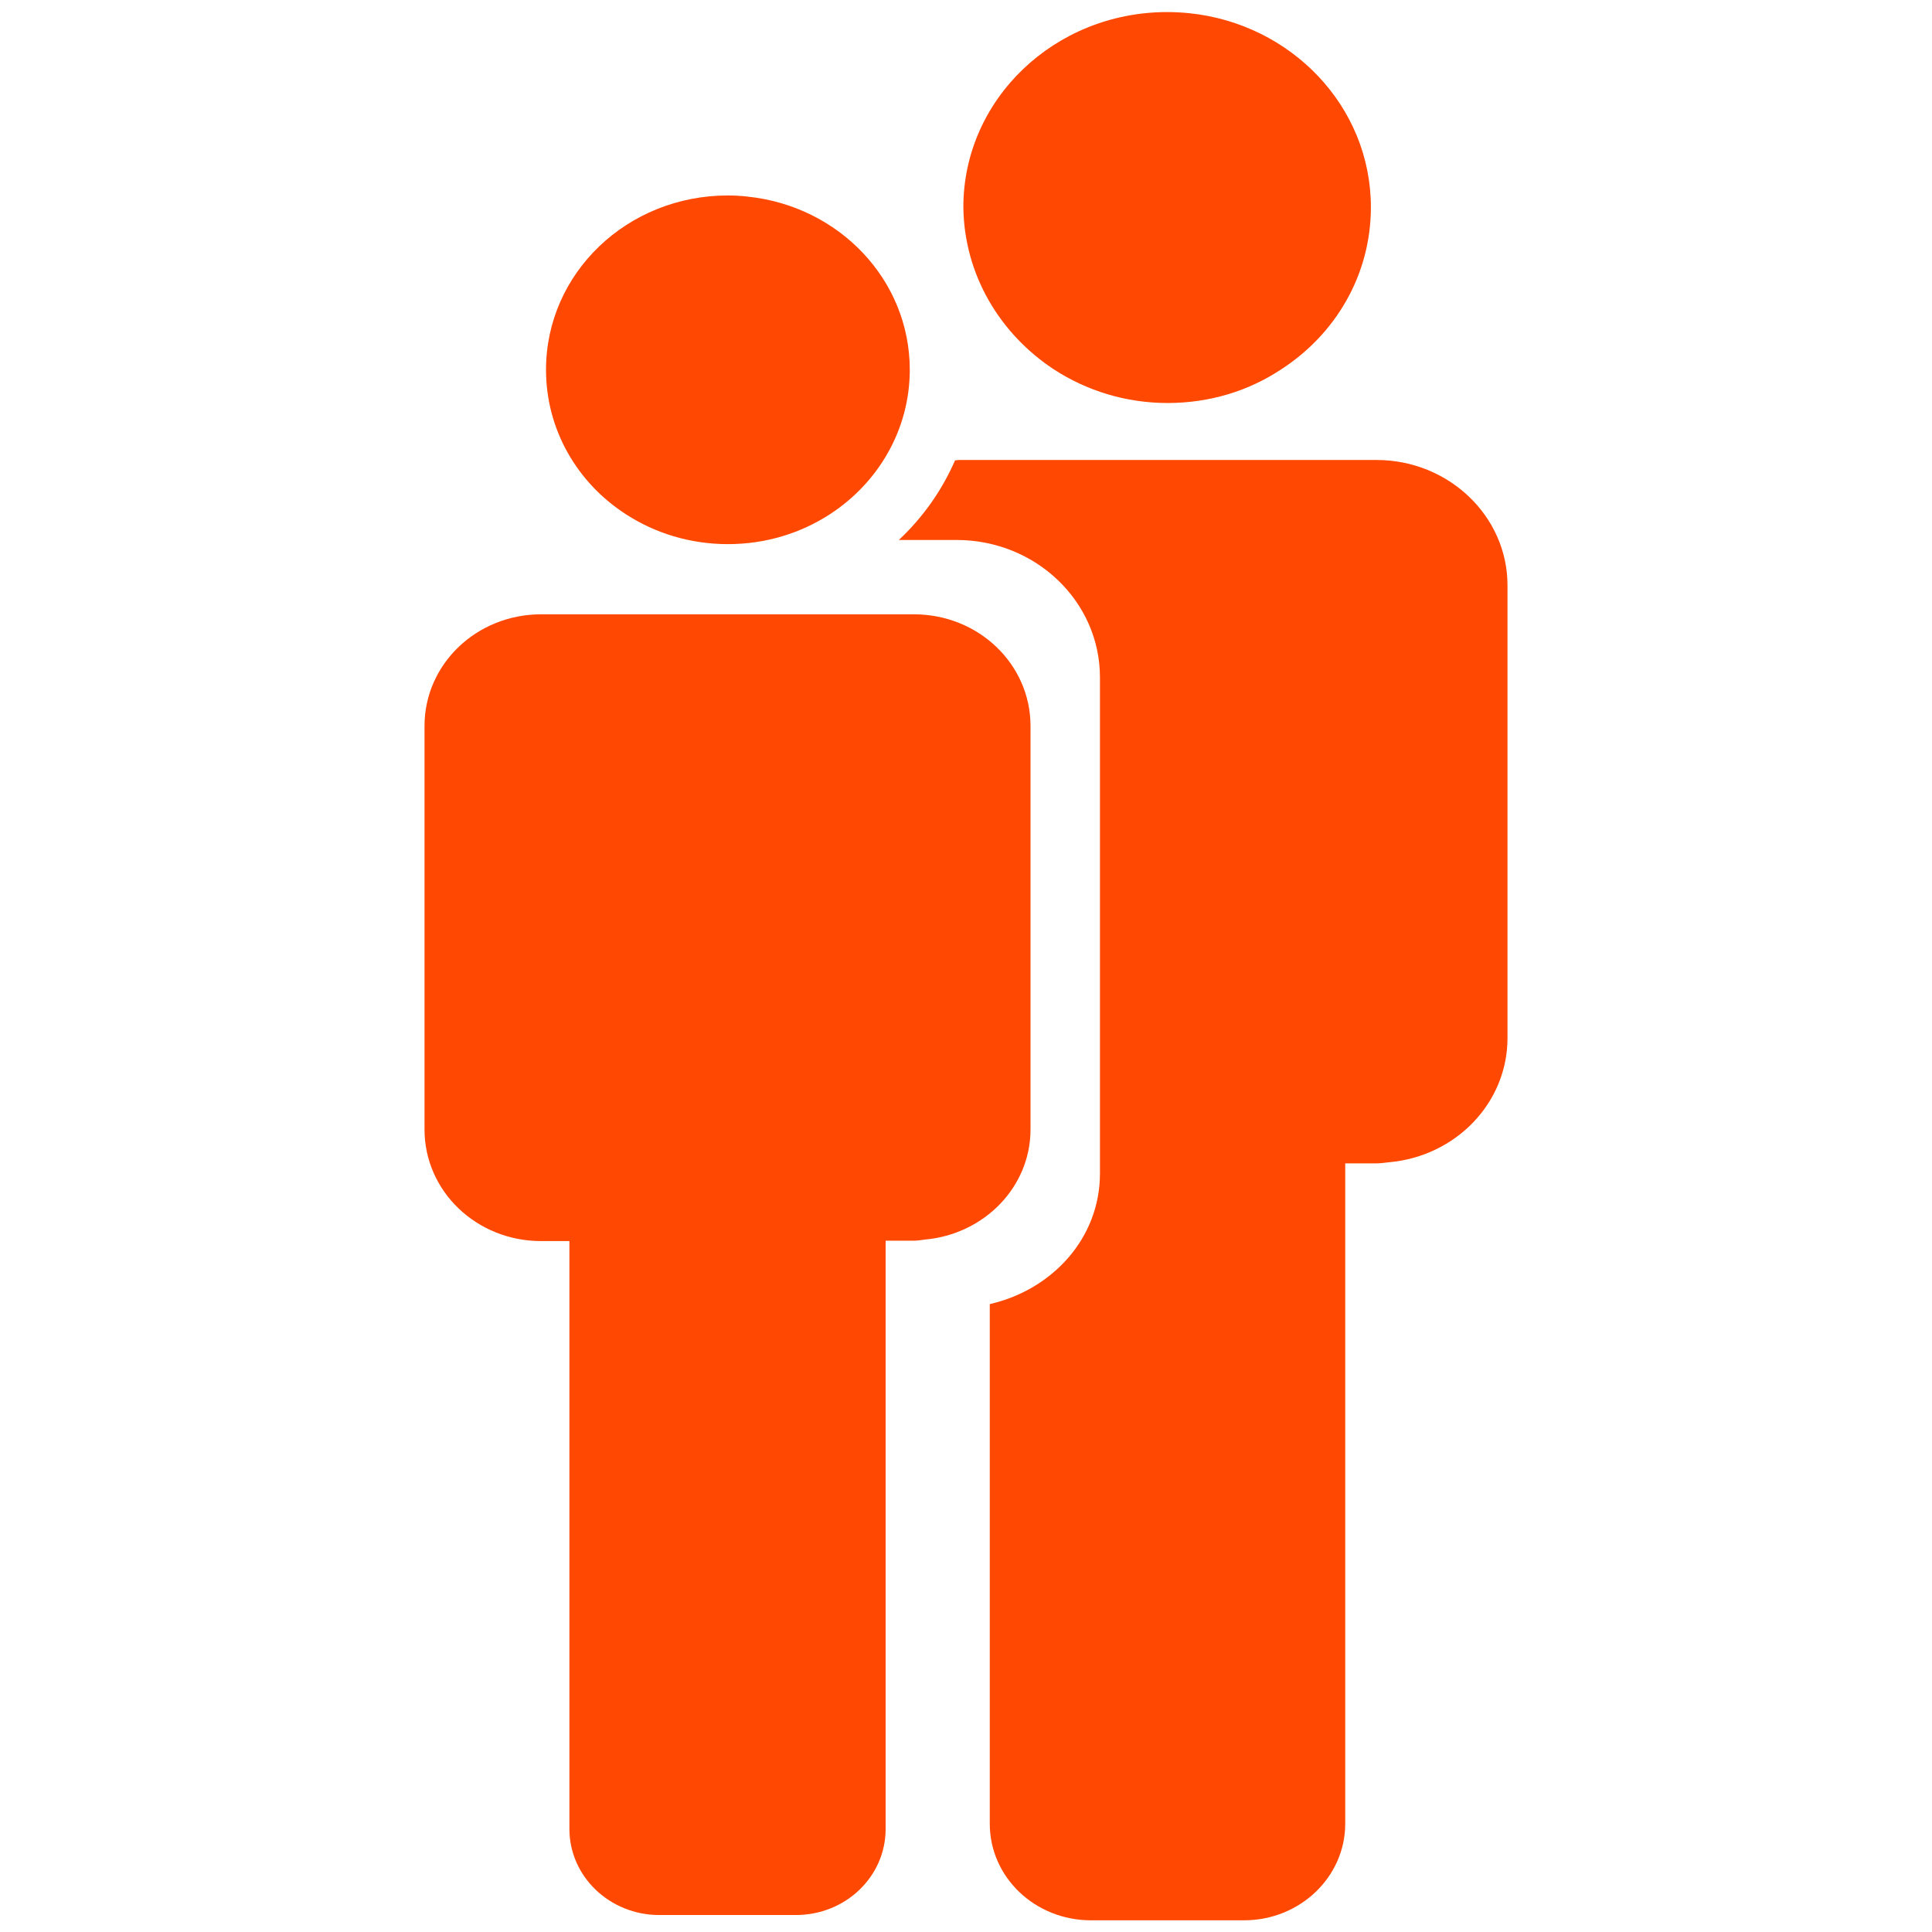 <?xml version="1.0" encoding="utf-8"?>
<!-- Generator: Adobe Illustrator 24.0.2, SVG Export Plug-In . SVG Version: 6.00 Build 0)  -->
<svg version="1.1" id="Capa_1" xmlns="http://www.w3.org/2000/svg" xmlns:xlink="http://www.w3.org/1999/xlink" x="0px" y="0px"
	 viewBox="0 0 512 512" style="enable-background:new 0 0 512 512;" xml:space="preserve">
<style type="text/css">
	.st0{clip-path:url(#SVGID_2_);fill:#FF4801;}
	.st1{clip-path:url(#SVGID_4_);fill:#FF4801;}
	.st2{clip-path:url(#SVGID_6_);fill:#FF4801;}
	.st3{fill:none;}
	.st4{fill:#FF4801;}
</style>
<g>
	<g>
		<defs>
			<rect id="SVGID_1_" x="112.5" y="3.2" width="287.1" height="505.6"/>
		</defs>
		<clipPath id="SVGID_2_">
			<use xlink:href="#SVGID_1_"  style="overflow:visible;"/>
		</clipPath>
		<path class="st0" d="M399.5,275.1v-120c0-18.3-15.6-33.2-34.7-33.2h-18.7h-36.7h-36.7H254c-0.3,0-0.5,0.1-0.9,0.1
			c-3.5,8-8.5,15.1-14.9,21.1h15.3c21,0,38,16.3,38,36.4V311c0,17.1-12.6,30.8-29.2,34.6v137.7c0,14.2,12,25.6,26.8,25.6h40.6
			c14.8,0,26.8-11.5,26.8-25.6v-175h8.4c1.1,0,2.2-0.2,3.3-0.3C385.8,306.4,399.5,292.3,399.5,275.1"/>
	</g>
</g>
<g>
	<g>
		<defs>
			<rect id="SVGID_3_" x="112.5" y="3.2" width="287.1" height="505.6"/>
		</defs>
		<clipPath id="SVGID_4_">
			<use xlink:href="#SVGID_3_"  style="overflow:visible;"/>
		</clipPath>
		<path class="st1" d="M273.1,299.3V192.4c0-16.4-13.8-29.6-30.9-29.6h-16.6h-32.7h-32.7h-16.8c-17.1,0-30.9,13.2-30.9,29.6v106.9
			c0,16.4,13.8,29.6,30.9,29.6h7.5v155.8c0,12.6,10.7,22.8,23.8,22.8h36.2c13.2,0,23.8-10.2,23.8-22.8V328.8h7.5c1,0,2-0.2,2.9-0.3
			C260.8,327.1,273.1,314.6,273.1,299.3"/>
	</g>
</g>
<g>
	<g>
		<defs>
			<rect id="SVGID_5_" x="112.5" y="3.2" width="287.1" height="505.6"/>
		</defs>
		<clipPath id="SVGID_6_">
			<use xlink:href="#SVGID_5_"  style="overflow:visible;"/>
		</clipPath>
		<path class="st2" d="M165.9,136.3c7.7,5,17,7.9,27,7.9s19.3-2.9,27-7.9c12.8-8.3,21.2-22.4,21.2-38.3c0-23.9-18.8-43.4-43-45.9
			c-1.7-0.2-3.5-0.3-5.2-0.3c-26.7,0-48.2,20.6-48.2,46.2C144.7,113.9,153,128,165.9,136.3"/>
	</g>
</g>
<rect x="112.5" y="3.2" class="st3" width="287.1" height="505.6"/>
<path class="st4" d="M279.3,97.9c8.6,5.6,19,8.9,30.1,8.9c11.2,0,21.5-3.2,30.1-8.9c14.4-9.3,23.8-25,23.8-43
	c0-26.7-21.1-48.6-48.1-51.4c-2-0.2-3.9-0.3-5.9-0.3c-29.8,0-54,23.1-54,51.7C255.5,72.8,265,88.5,279.3,97.9"/>
</svg>
